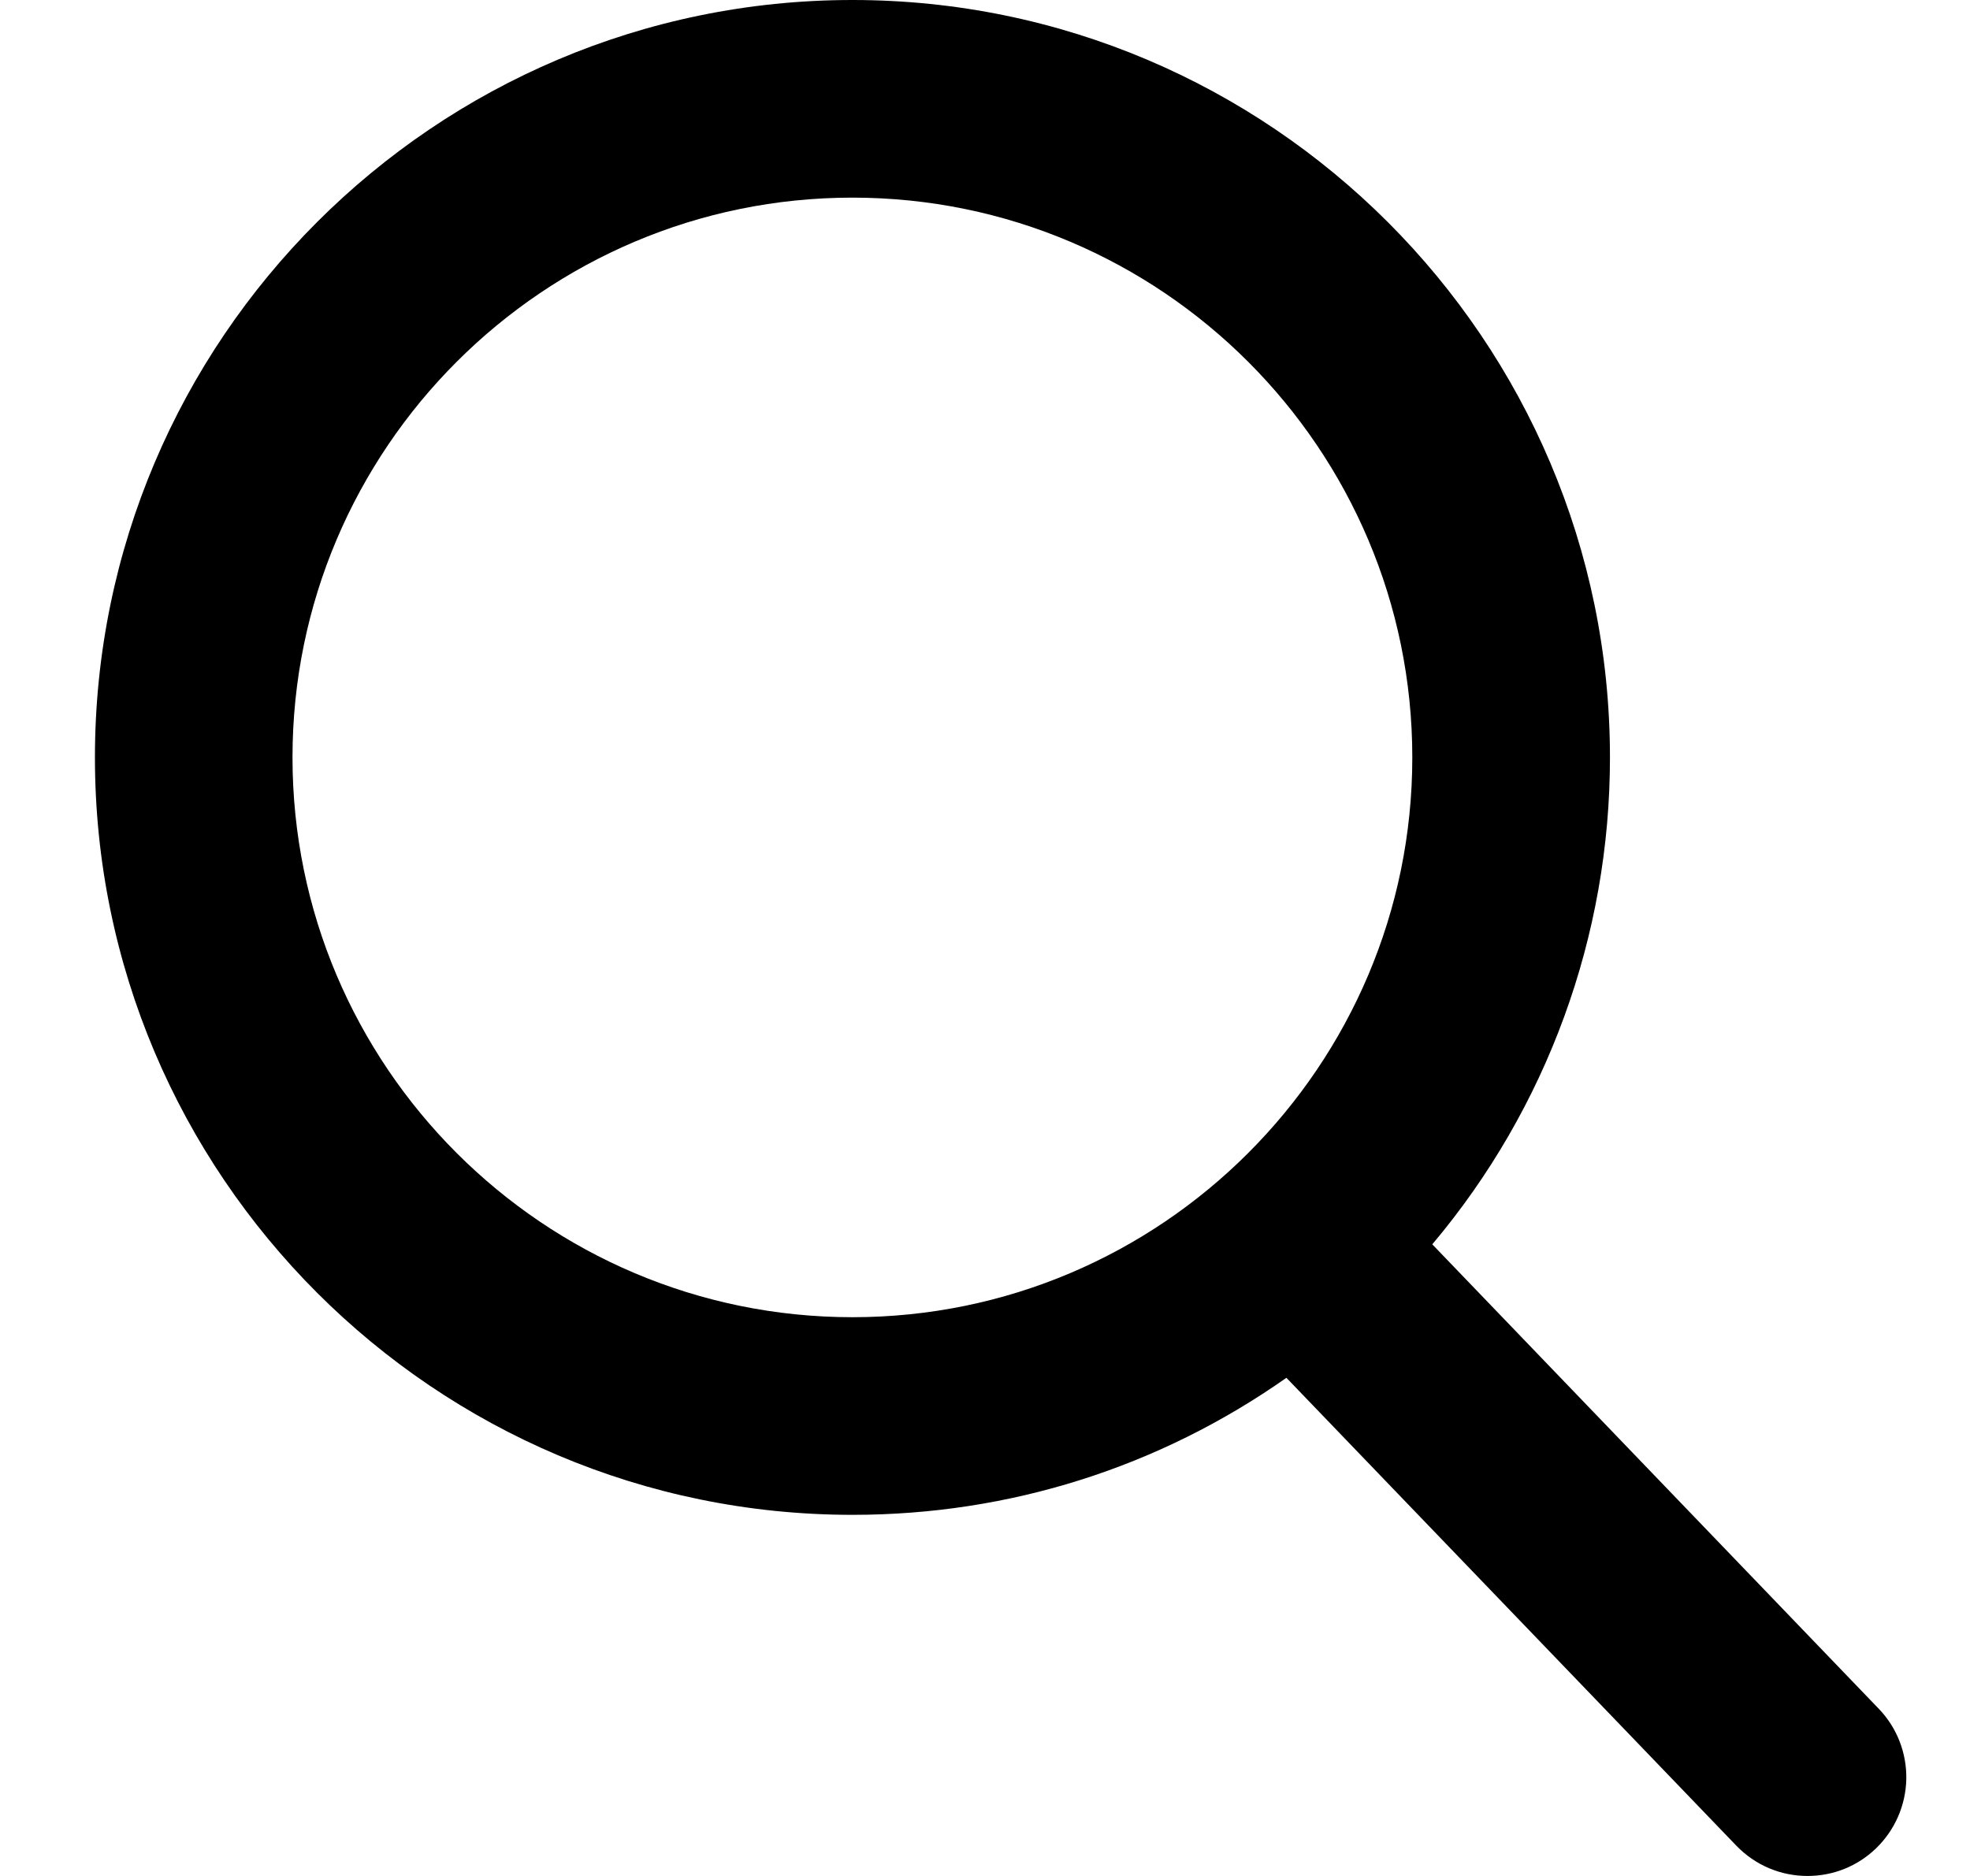 <svg width="21" height="20" viewBox="0 0 21 20" fill="none" xmlns="http://www.w3.org/2000/svg">
<g id="Frame" clip-path="url(#clip0_1866_19006)">
<g id="Group">
<path id="Vector" d="M20.027 18.217L15.268 13.266C16.492 11.814 17.163 9.975 17.162 8.075C17.162 3.623 13.539 0 9.087 0C4.634 0 1.012 3.623 1.012 8.075C1.012 12.527 4.634 16.15 9.087 16.15C10.758 16.15 12.351 15.646 13.713 14.689L18.509 19.677C18.71 19.885 18.98 20 19.268 20C19.542 20 19.801 19.896 19.998 19.706C20.199 19.512 20.315 19.247 20.321 18.968C20.326 18.688 20.221 18.418 20.027 18.217ZM9.087 2.107C12.378 2.107 15.055 4.784 15.055 8.075C15.055 11.366 12.378 14.043 9.087 14.043C5.796 14.043 3.118 11.366 3.118 8.075C3.118 4.784 5.796 2.107 9.087 2.107Z" fill="black"/>
</g>
</g>
<defs>
<clipPath id="clip0_1866_19006">
<rect width="20" height="20" fill="white" transform="translate(0.667)"/>
</clipPath>
</defs>
</svg>
